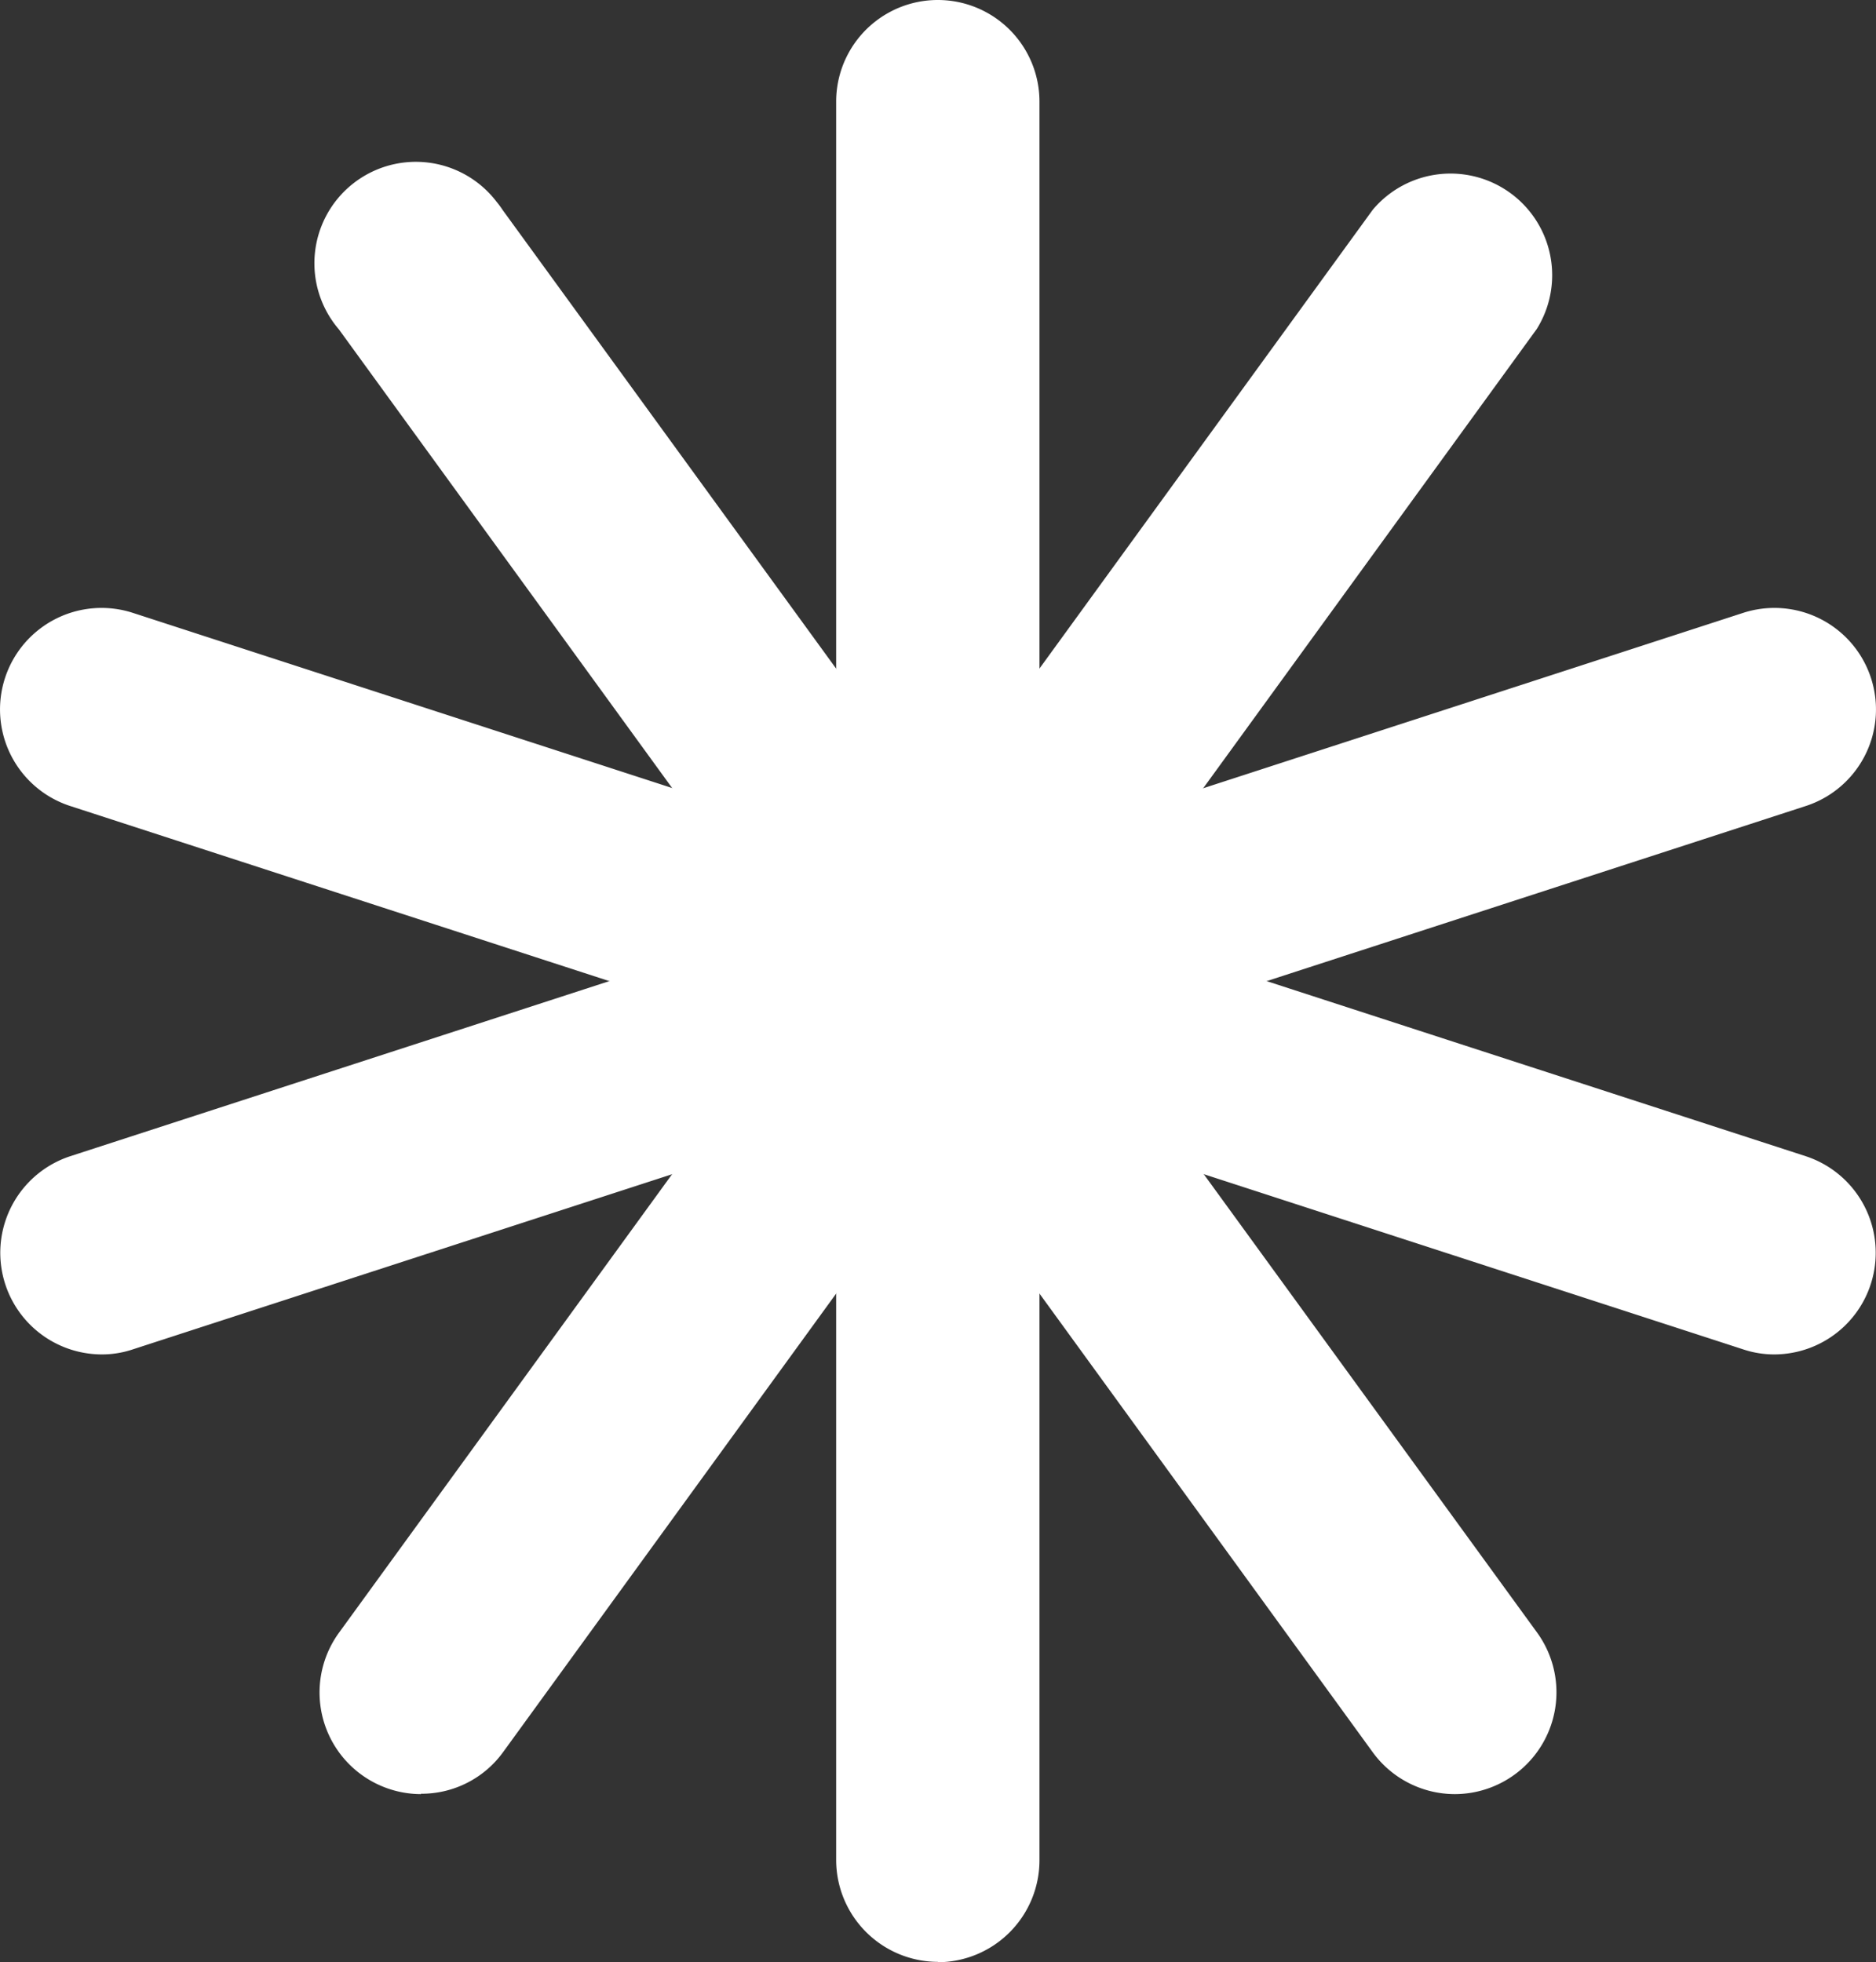 <svg id="レイヤー_1" data-name="レイヤー 1" xmlns="http://www.w3.org/2000/svg" viewBox="0 0 10.298 10.773"><rect x="0" y="0" width="10.298" height="10.773" fill="#333333" stroke="none"/><defs><style>.cls-1{fill:#fff;}</style></defs><path class="cls-1" d="M5.148,10.771a.56.56,0,0,1-.558-.559V.558a.558.558,0,0,1,1.116,0v9.656a.56.56,0,0,1-.558.559Z" transform="translate(0 0)"/><path class="cls-1" d="M9.741,7.436a.536.536,0,0,1-.173-.028L.385,4.425A.557.557,0,1,1,.73,3.365h0L9.913,6.348a.558.558,0,0,1-.172,1.088Z" transform="translate(0 0)"/><path class="cls-1" d="M2.311,9.85a.558.558,0,0,1-.451-.885L7.536,1.151a.558.558,0,0,1,.9.655L2.762,9.619a.553.553,0,0,1-.451.229Z" transform="translate(0 0)"/><path class="cls-1" d="M7.987,9.85a.558.558,0,0,1-.451-.229L1.86,1.808a.557.557,0,1,1,.866-.7.5.5,0,0,1,.034.046L8.439,8.965a.559.559,0,0,1-.452.885Z" transform="translate(0 0)"/><path class="cls-1" d="M.558,7.436A.558.558,0,0,1,.385,6.348L9.568,3.365a.557.557,0,1,1,.345,1.06L.73,7.408A.53.53,0,0,1,.558,7.436Z" transform="translate(0 0)"/></svg>